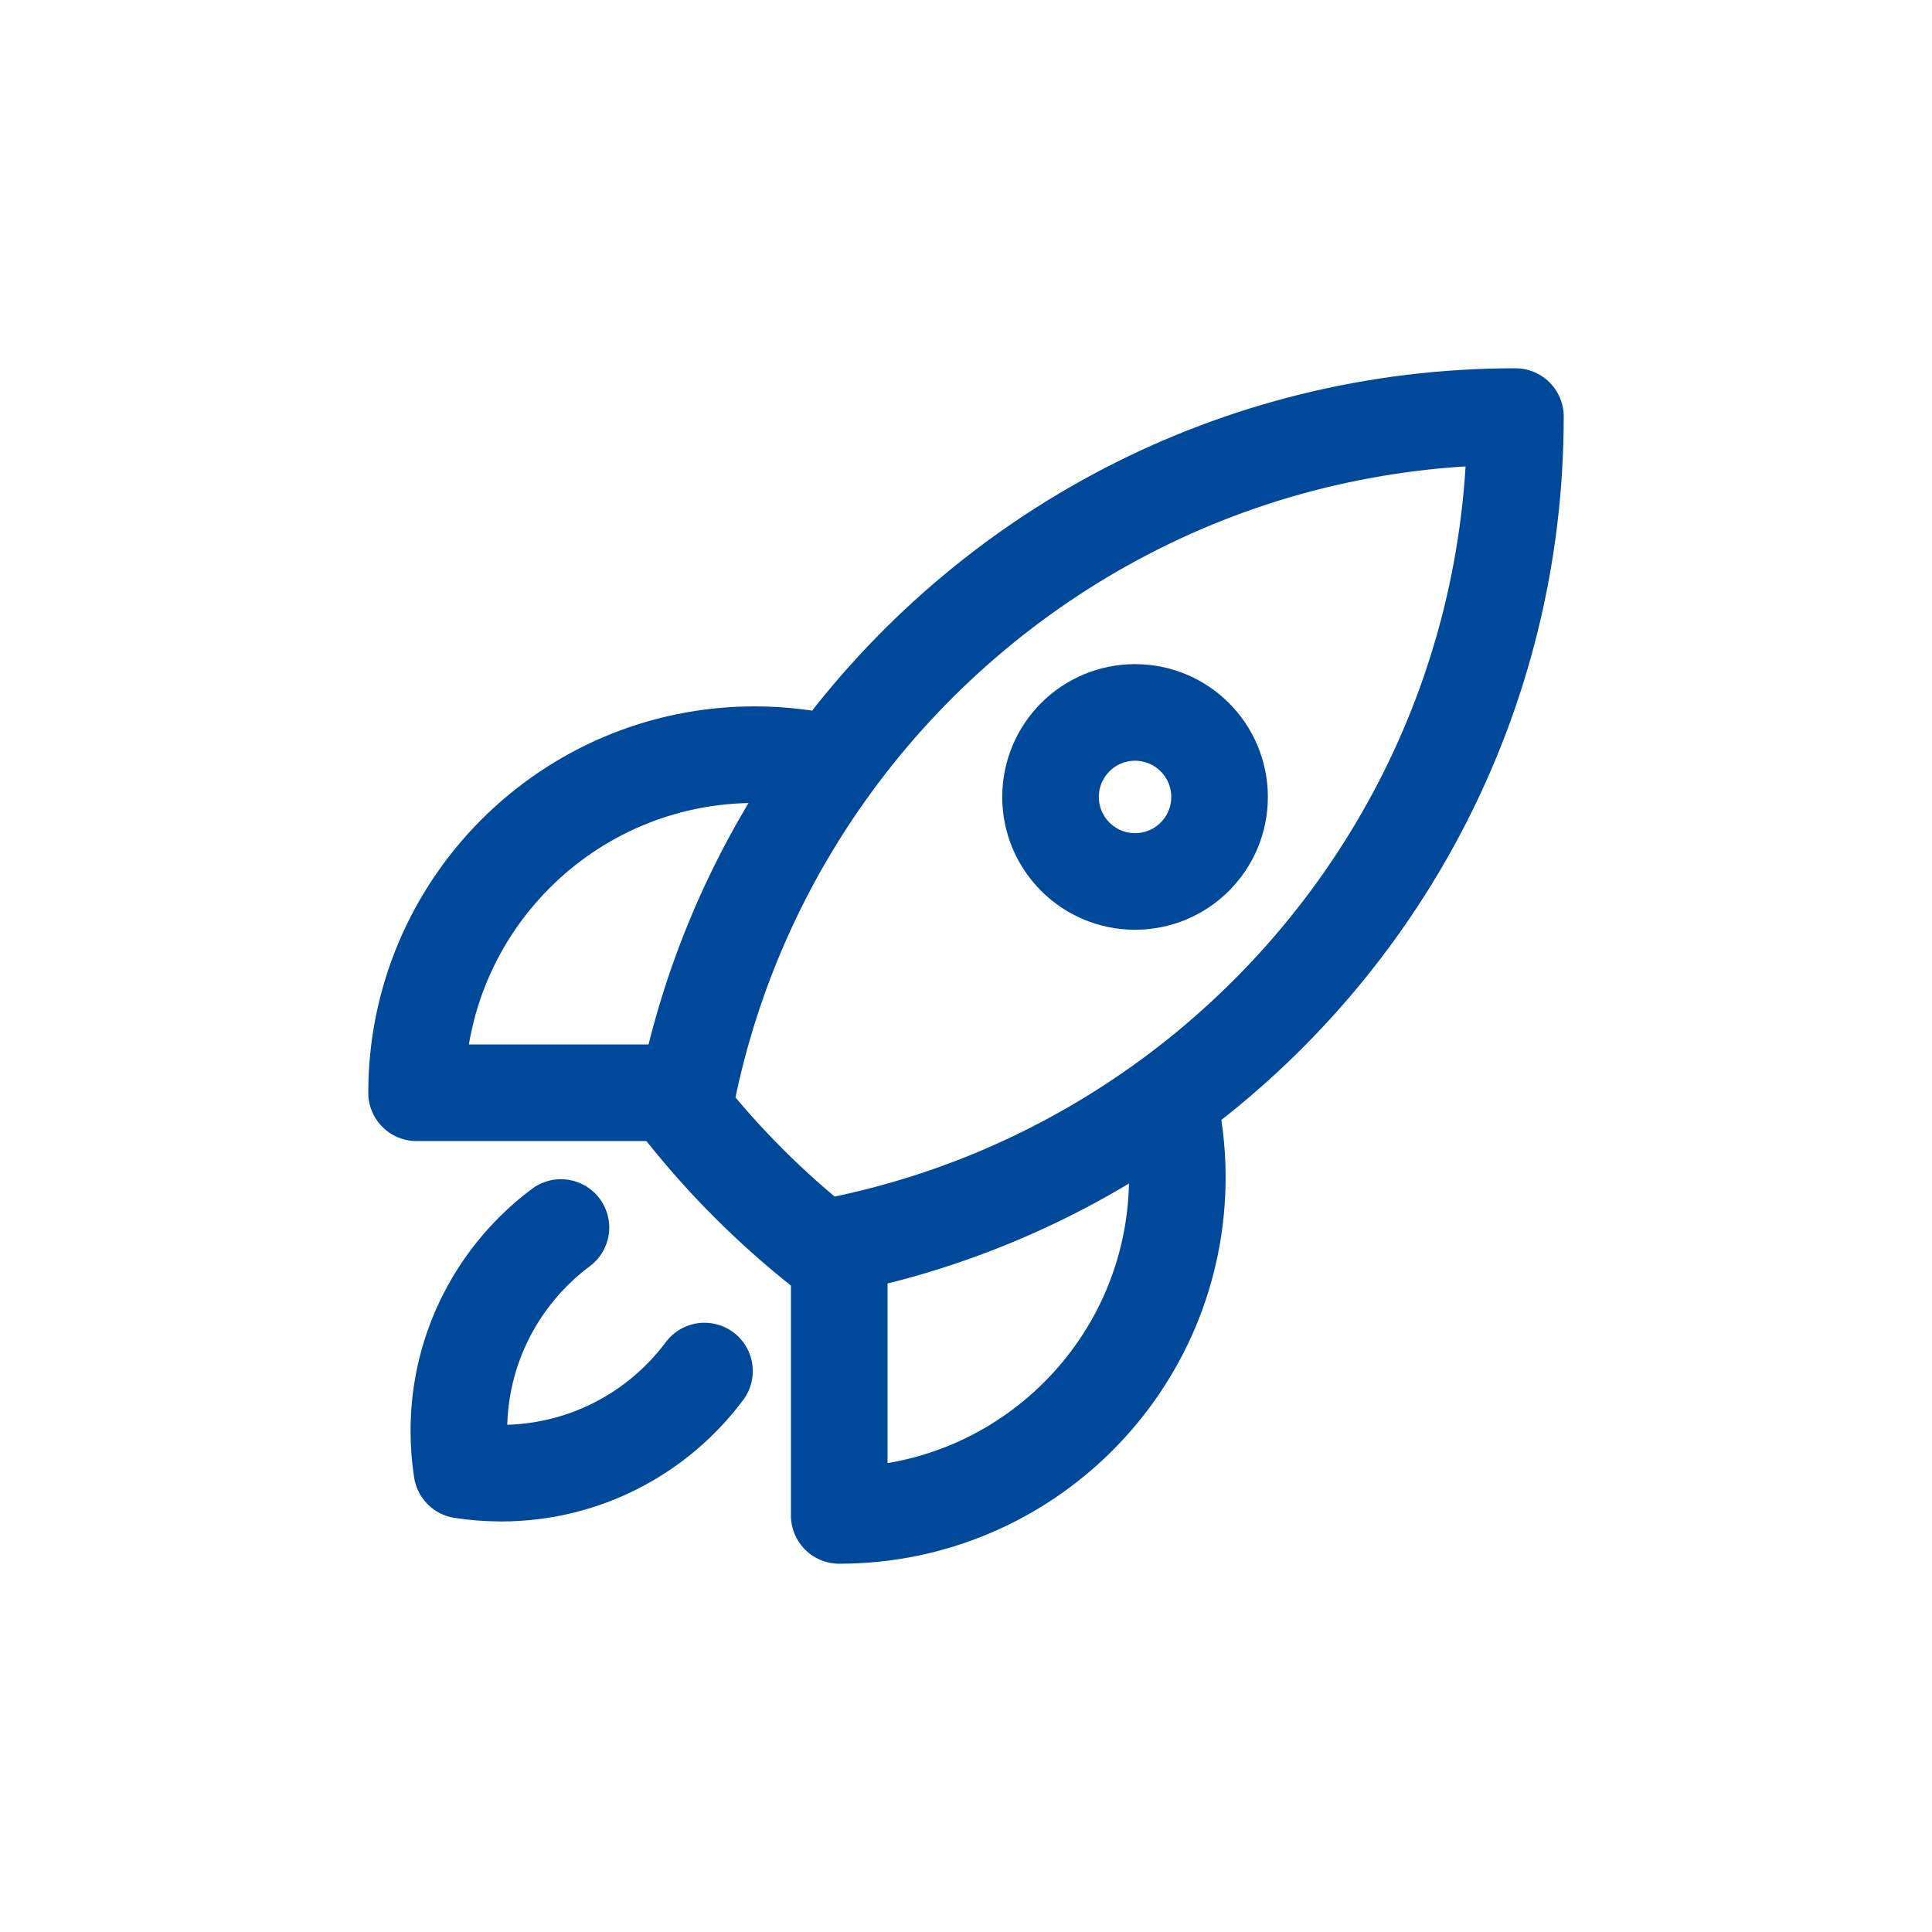 <?xml version="1.0" encoding="UTF-8"?> <svg xmlns="http://www.w3.org/2000/svg" width="50" height="50" viewBox="0 0 50 50" fill="none"><rect x="0" y="0" width="50" height="50" fill="#808080" stroke="none"/><circle cx="25" cy="25" r="25" fill="white"></circle><rect width="50" height="50" fill="white"></rect><path d="M30.236 28.456C30.388 29.102 30.469 29.776 30.469 30.469C30.469 35.301 26.551 39.219 21.719 39.219V32.219M30.236 28.456C35.681 24.477 39.219 18.042 39.219 10.781C31.958 10.782 25.524 14.319 21.546 19.764M30.236 28.456C27.744 30.276 24.853 31.583 21.719 32.219M21.546 19.764C20.899 19.612 20.224 19.531 19.531 19.531C14.699 19.531 10.781 23.449 10.781 28.281H17.782M21.546 19.764C19.725 22.256 18.419 25.147 17.782 28.281M21.719 32.219C21.568 32.25 21.417 32.279 21.265 32.306C19.942 31.258 18.744 30.059 17.695 28.737C17.723 28.584 17.752 28.433 17.782 28.281M14.517 31.768C12.914 32.964 11.875 34.877 11.875 37.031C11.875 37.377 11.902 37.716 11.953 38.047C12.284 38.098 12.623 38.125 12.969 38.125C15.123 38.125 17.036 37.087 18.232 35.483M31.562 20.625C31.562 21.833 30.583 22.812 29.375 22.812C28.167 22.812 27.188 21.833 27.188 20.625C27.188 19.417 28.167 18.438 29.375 18.438C30.583 18.438 31.562 19.417 31.562 20.625Z" stroke="#00489A" stroke-width="2.5" stroke-linecap="round" stroke-linejoin="round"></path></svg> 